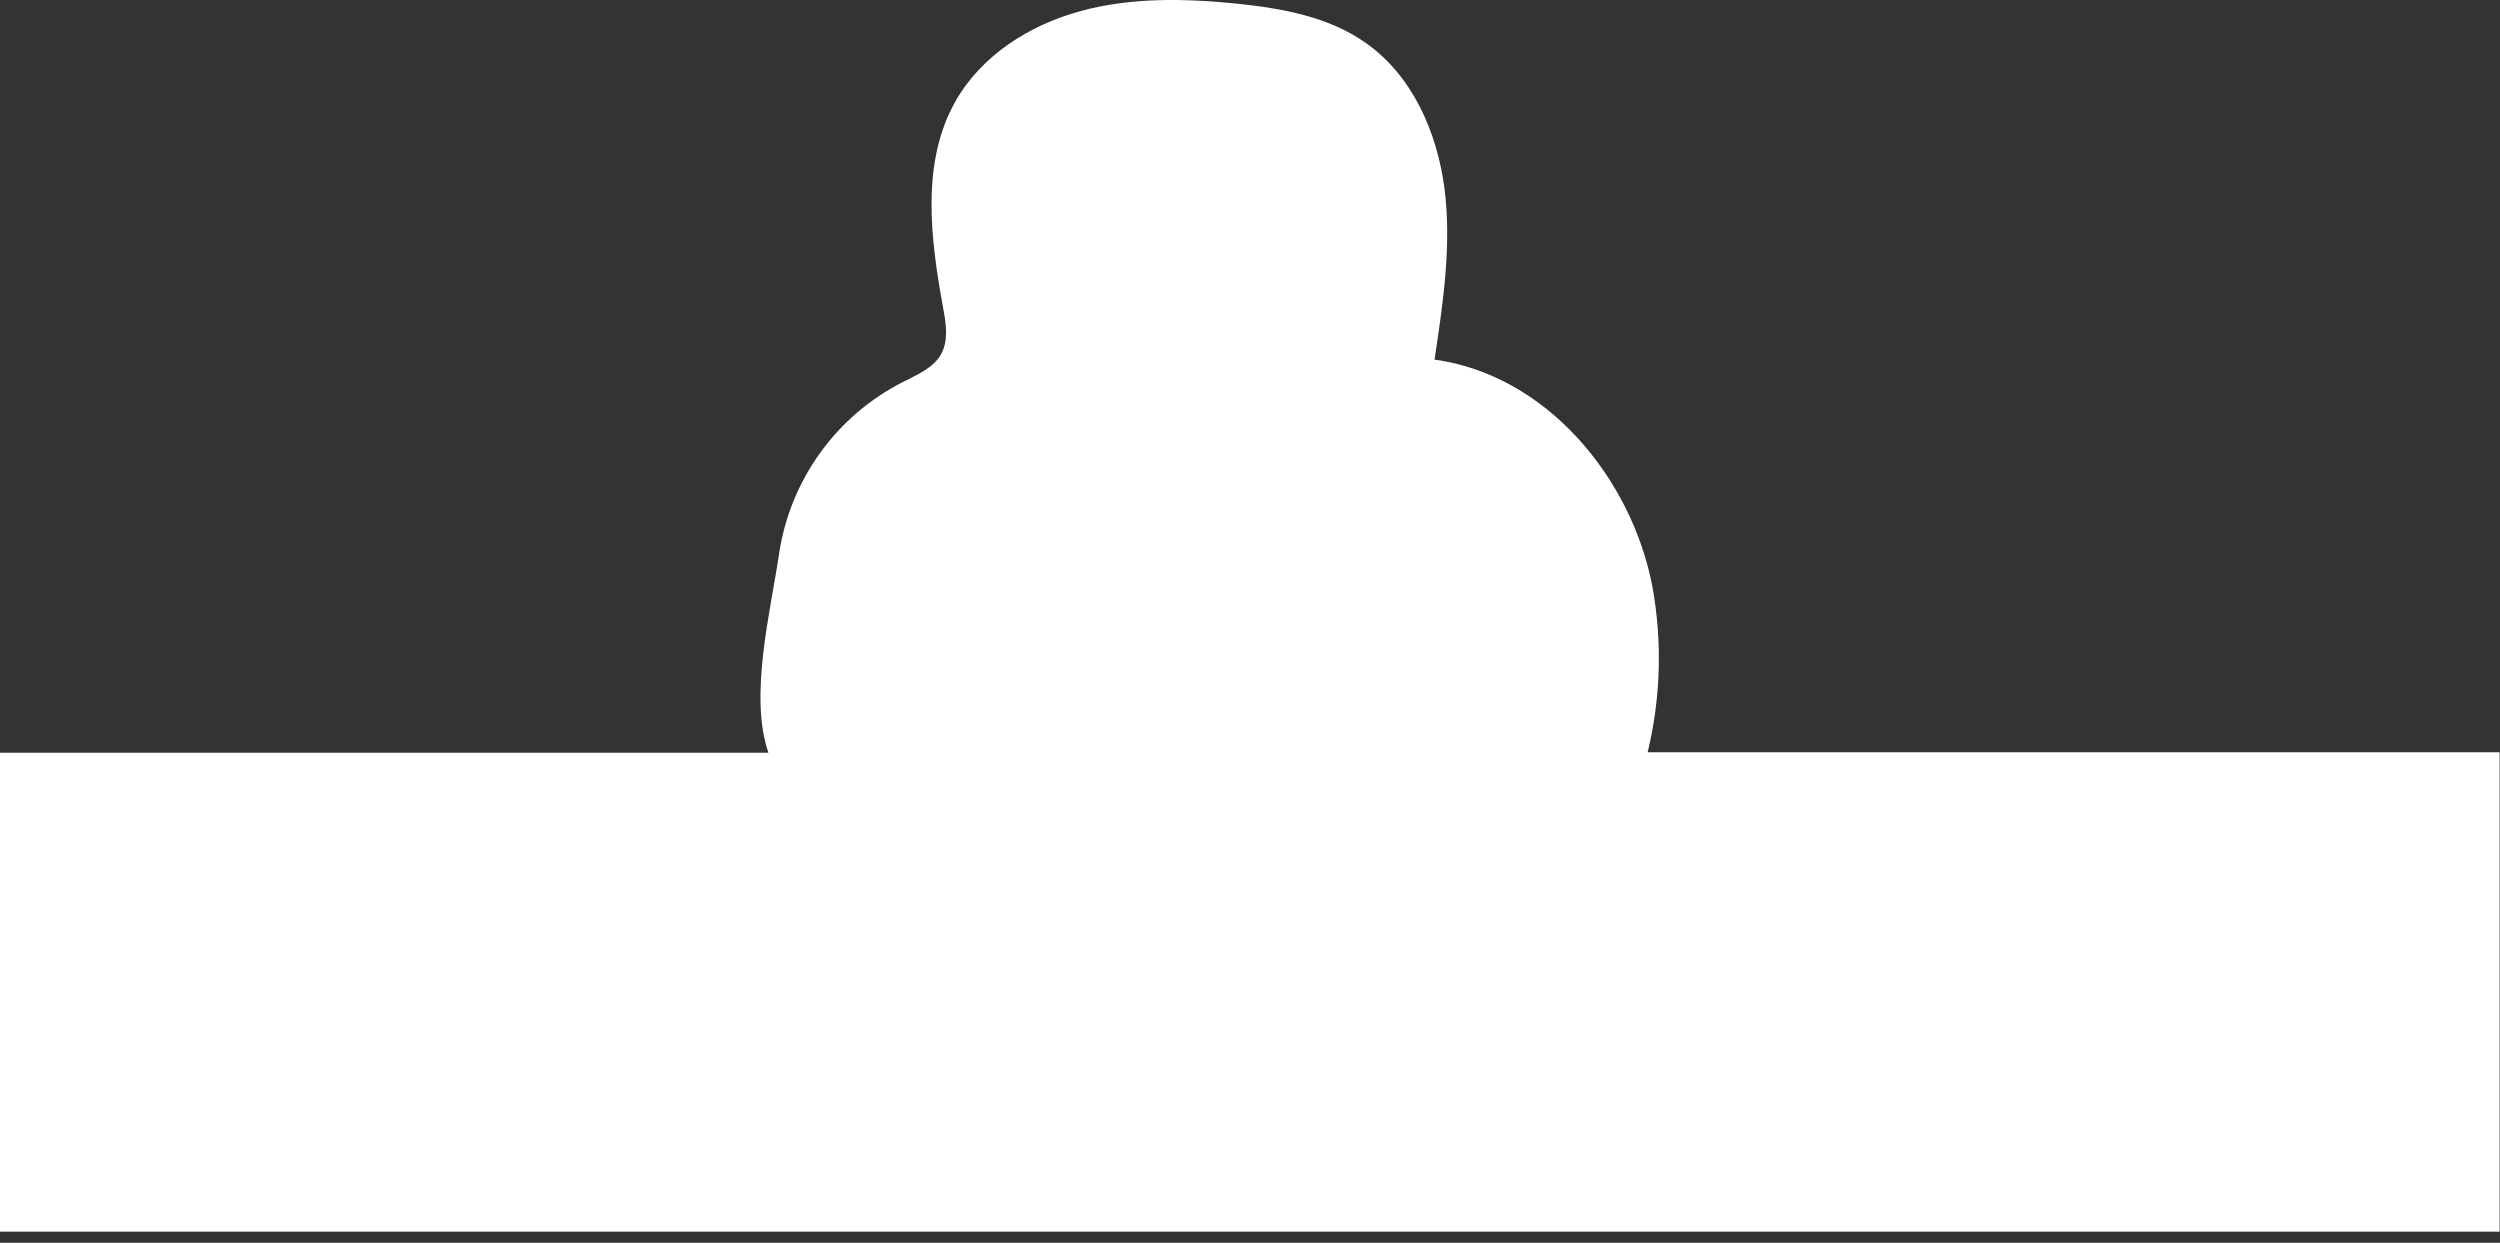<?xml version="1.0" encoding="utf-8"?>
<svg xmlns="http://www.w3.org/2000/svg" fill="none" height="100%" overflow="visible" preserveAspectRatio="none" style="display: block;" viewBox="0 0 173 86" width="100%">
<rect x="0" y="0" width="173" height="86" fill="#333333" stroke="none"/>
<path d="M114.019 52.047C114.923 48.309 115.035 44.419 114.354 40.63C112.902 33.002 106.959 25.932 99.27 24.886C99.859 20.965 100.459 16.983 99.961 13.063C99.453 9.132 97.716 5.18 94.445 2.925C91.896 1.148 88.706 0.579 85.618 0.254C81.992 -0.112 78.274 -0.193 74.76 0.772C71.245 1.727 67.924 3.829 66.126 6.999C63.718 11.244 64.389 16.506 65.263 21.3C65.466 22.377 65.648 23.545 65.13 24.5C64.602 25.455 63.455 25.942 62.449 26.45C60.204 27.598 58.254 29.264 56.771 31.316C55.288 33.368 54.313 35.734 53.927 38.233C53.337 42.255 51.814 48.147 53.175 52.088H0V85.232H172.974V52.058H114.019V52.047Z" fill="white" id="Vector"/>
</svg>